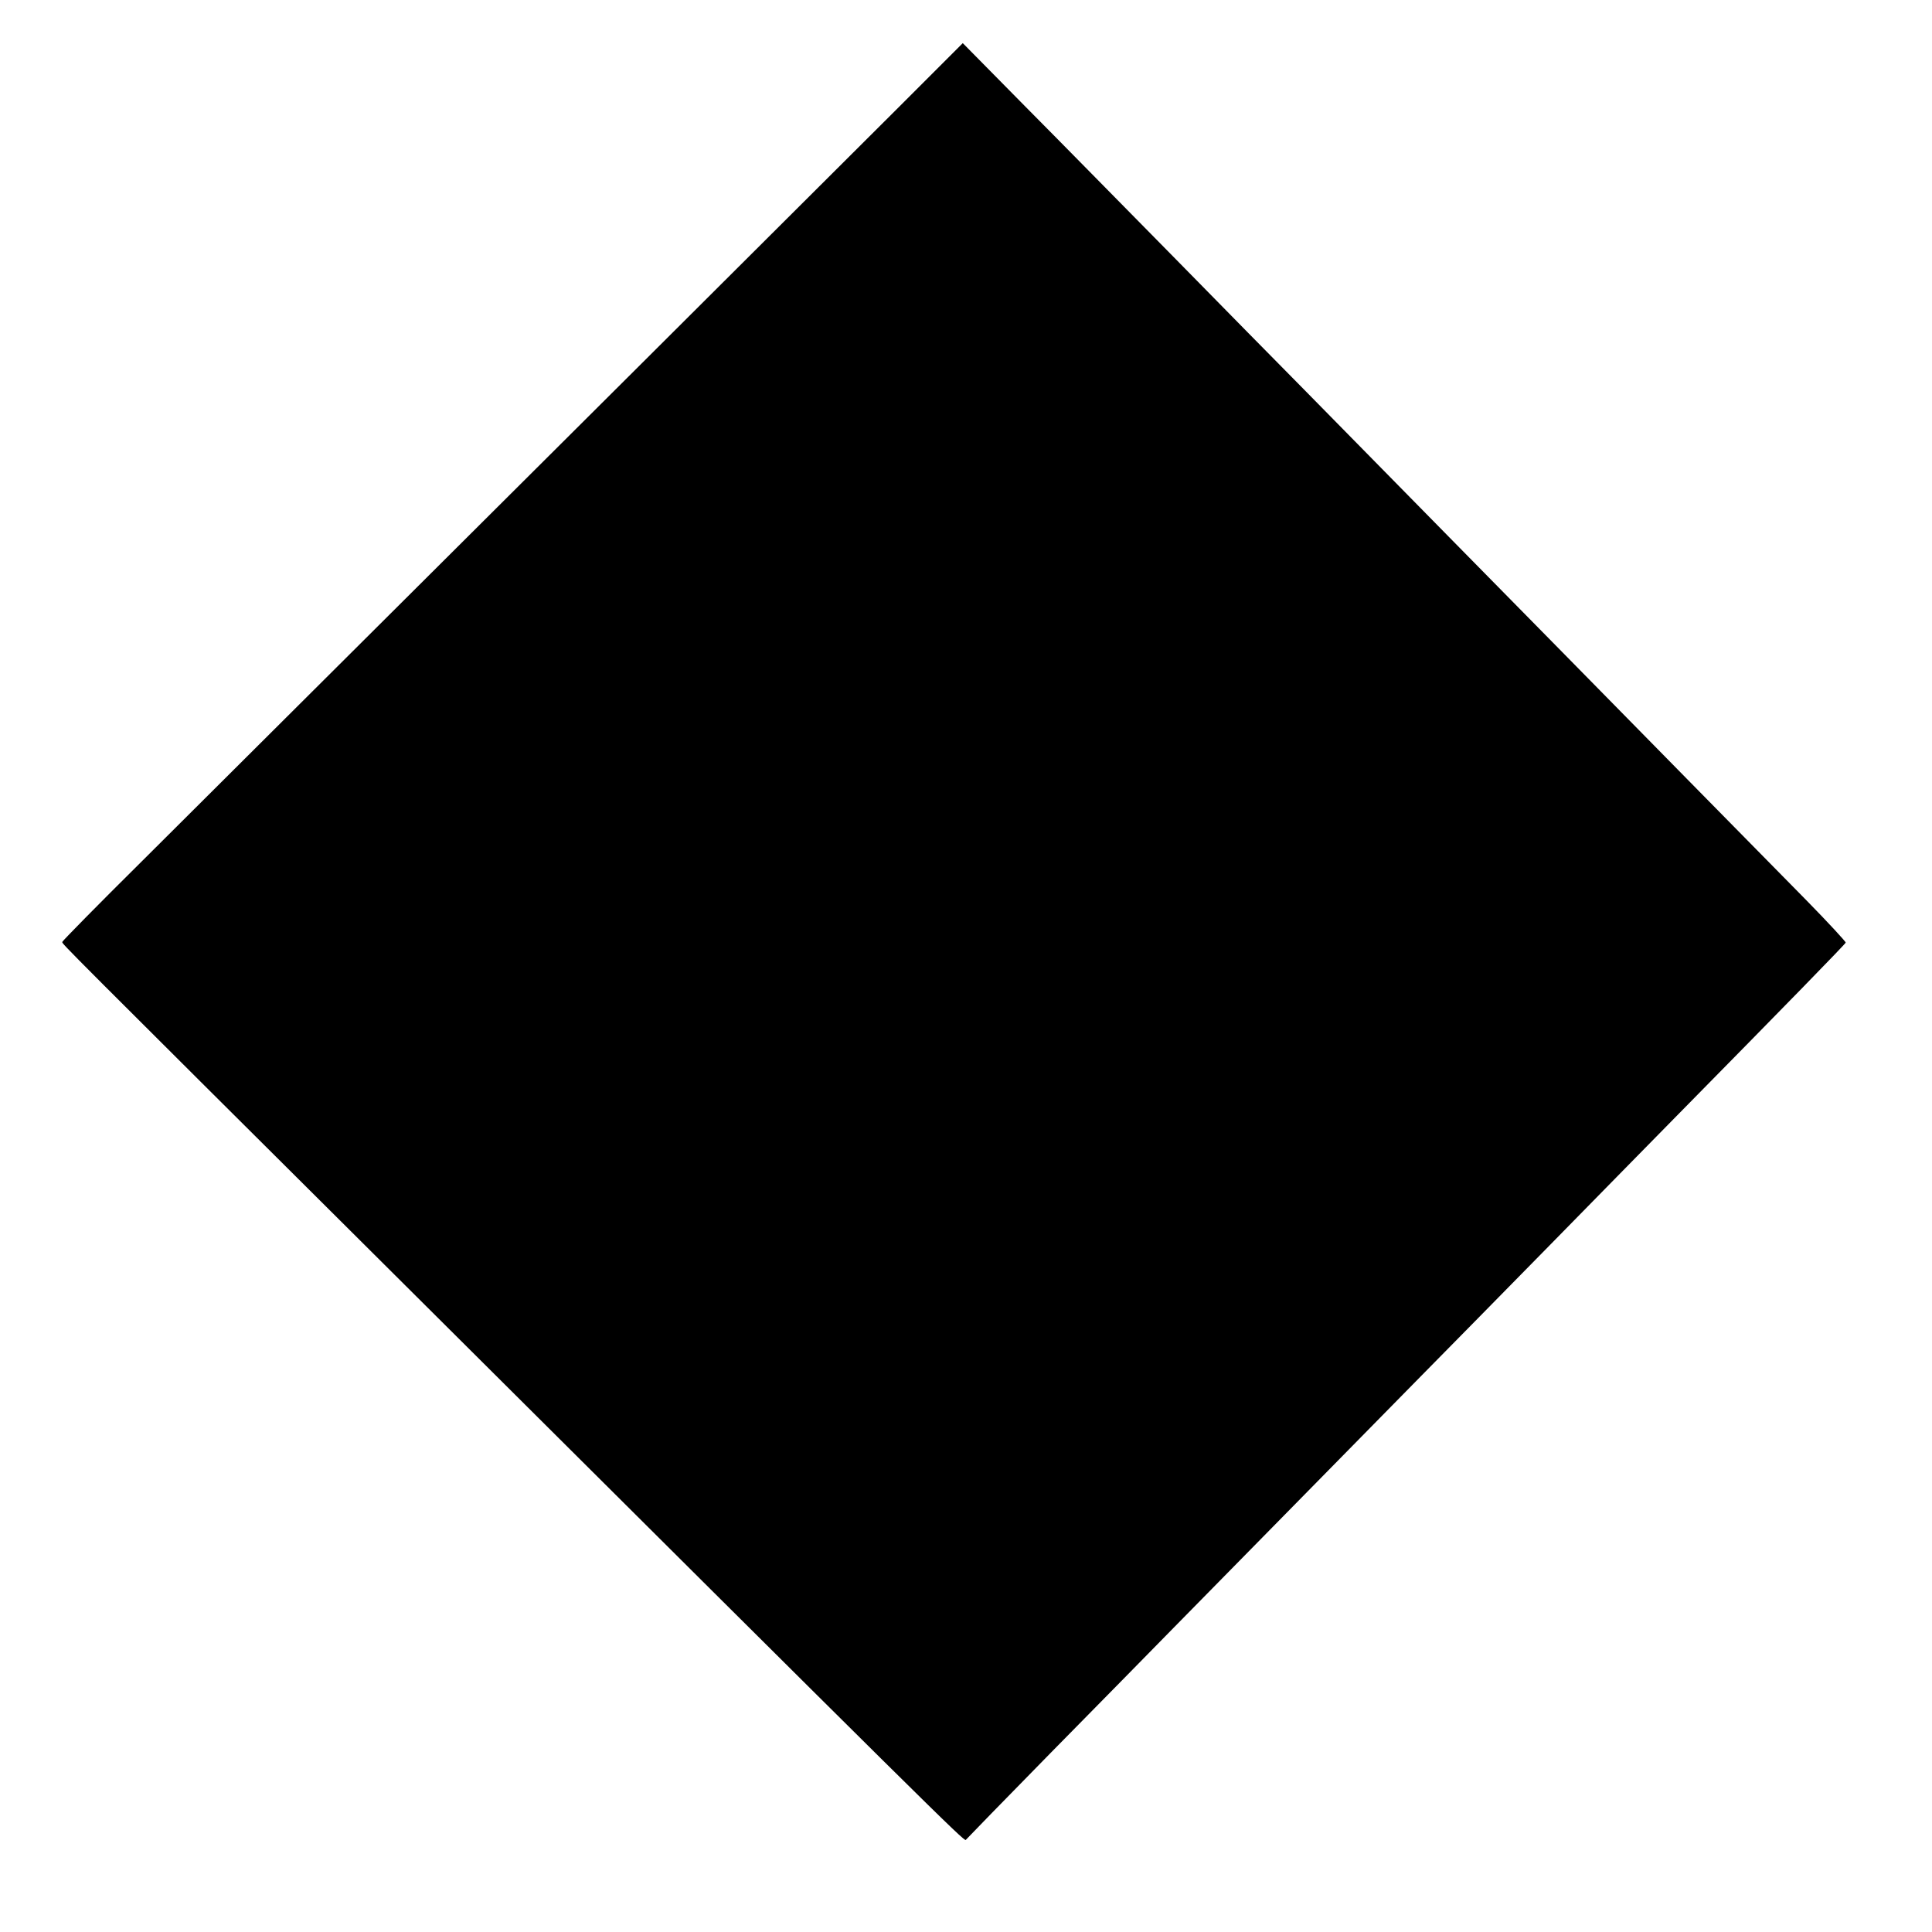 <?xml version="1.0" standalone="no"?>
<!DOCTYPE svg PUBLIC "-//W3C//DTD SVG 20010904//EN"
 "http://www.w3.org/TR/2001/REC-SVG-20010904/DTD/svg10.dtd">
<svg version="1.0" xmlns="http://www.w3.org/2000/svg"
 width="900pt" height="900pt" viewBox="0 0 900 900"
 preserveAspectRatio="xMidYMid meet">
<g transform="translate(0,900) scale(0.1,-0.1)"
fill="#000000" stroke="none">
<path d="M4200 8514 c-236 -236 -1827 -1821 -3540 -3527 -204 -202 -370 -371
-370 -375 0 -10 -22 12 1590 -1592 2465 -2454 2613 -2601 2619 -2591 4 5 182
188 396 406 215 218 471 479 570 580 169 172 741 754 1155 1175 102 103 372
378 600 610 228 233 491 500 583 594 521 529 792 807 795 815 1 4 -82 94 -185
199 -103 105 -354 360 -558 567 -203 207 -464 472 -580 590 -213 216 -795 808
-1192 1212 -120 121 -397 403 -615 625 -218 221 -528 537 -690 700 l-293 297
-285 -285z"/>
</g>
</svg>
